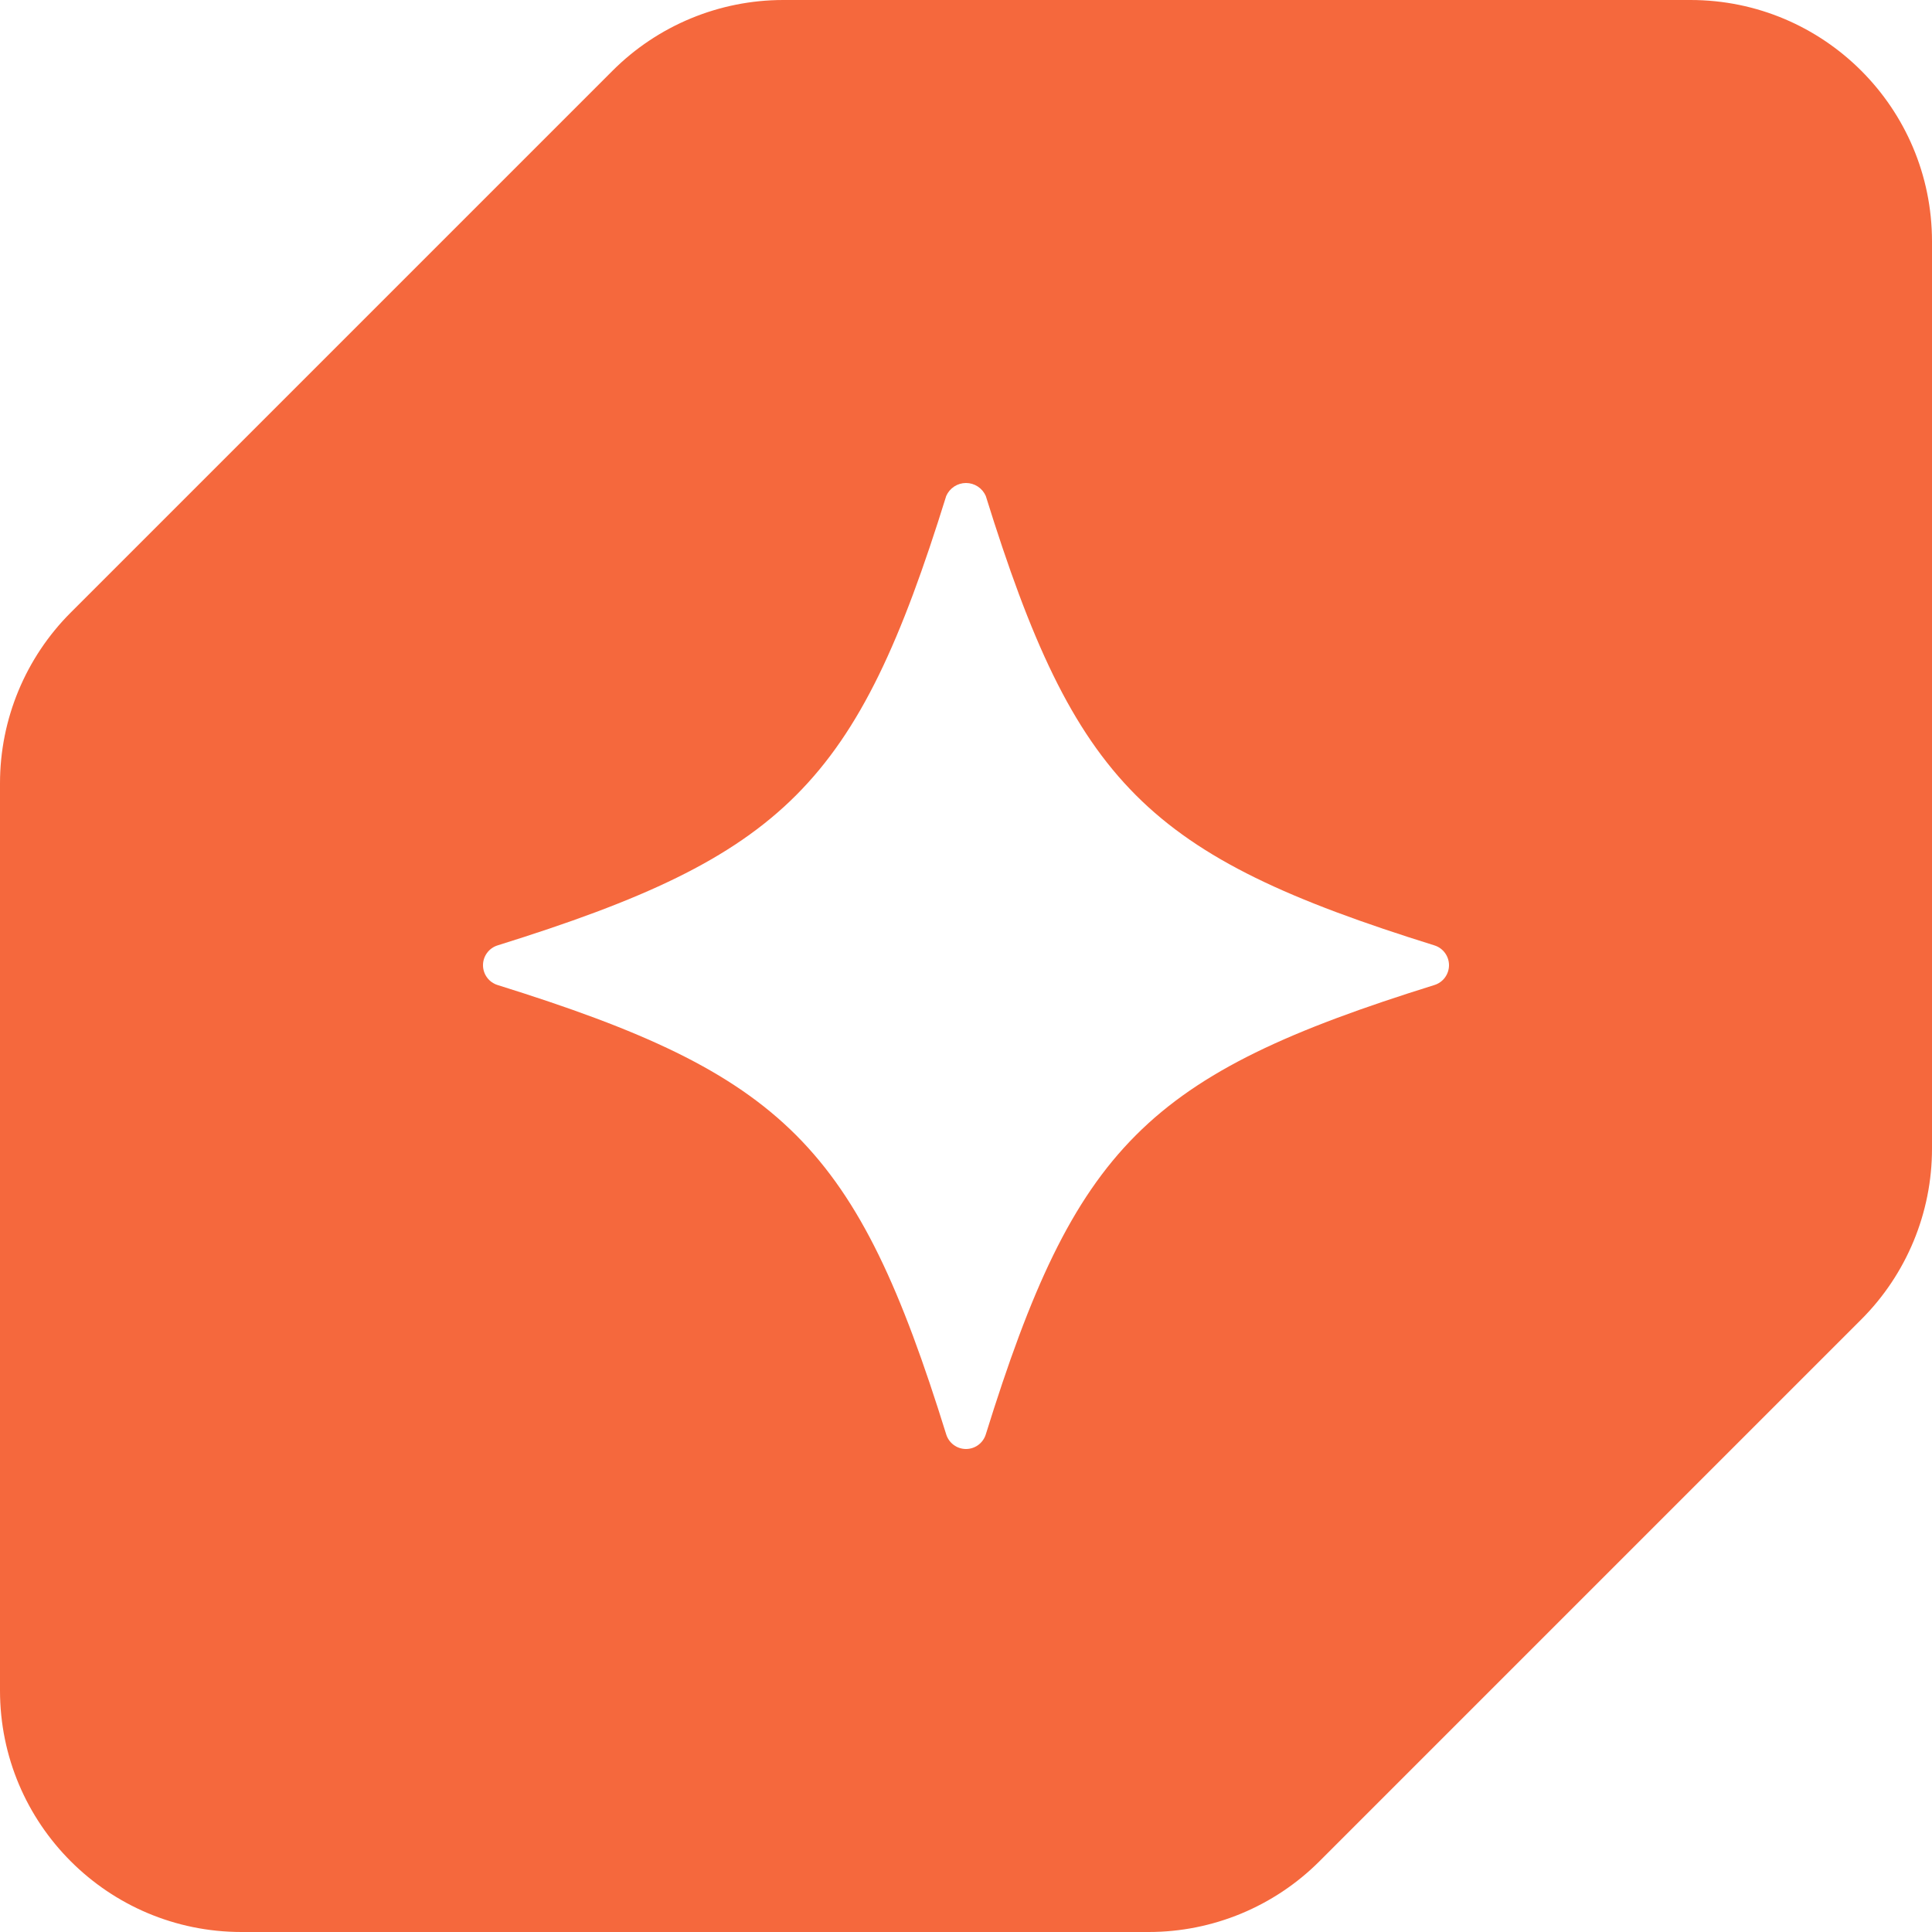 <svg width="128" height="128" viewBox="0 0 128 128" fill="none" xmlns="http://www.w3.org/2000/svg">
    <path
        d="M112 0C120.837 0 128 7.163 128 16V76.105C128 80.348 126.314 84.418 123.313 87.418L87.418 123.313C84.418 126.314 80.348 128 76.105 128H16C7.163 128 4.12352e-06 120.837 0 112L0 51.895C0 47.652 1.686 43.583 4.687 40.582L40.582 4.687C43.583 1.686 47.652 0 51.895 0L112 0ZM64 32C63.722 32 63.45 32.081 63.218 32.233C62.985 32.386 62.802 32.603 62.69 32.858C56.753 51.956 52.03 56.689 32.965 62.635C32.685 62.722 32.441 62.897 32.268 63.133C32.094 63.369 32 63.654 32 63.947C32 64.24 32.094 64.526 32.268 64.763C32.441 64.999 32.685 65.173 32.965 65.26C52.03 71.204 56.753 75.936 62.69 95.036C62.778 95.316 62.952 95.56 63.188 95.733C63.423 95.907 63.708 96 64 96C64.292 96 64.577 95.907 64.812 95.733C65.048 95.56 65.222 95.316 65.31 95.036C71.248 75.936 75.971 71.204 95.035 65.26C95.314 65.173 95.559 64.999 95.732 64.763C95.906 64.526 96 64.24 96 63.947C96 63.654 95.906 63.369 95.732 63.133C95.559 62.897 95.315 62.722 95.035 62.635C75.971 56.689 71.248 51.956 65.31 32.858C65.198 32.603 65.015 32.386 64.782 32.233C64.55 32.081 64.278 32 64 32Z"
        fill="#f5683d" />
</svg>